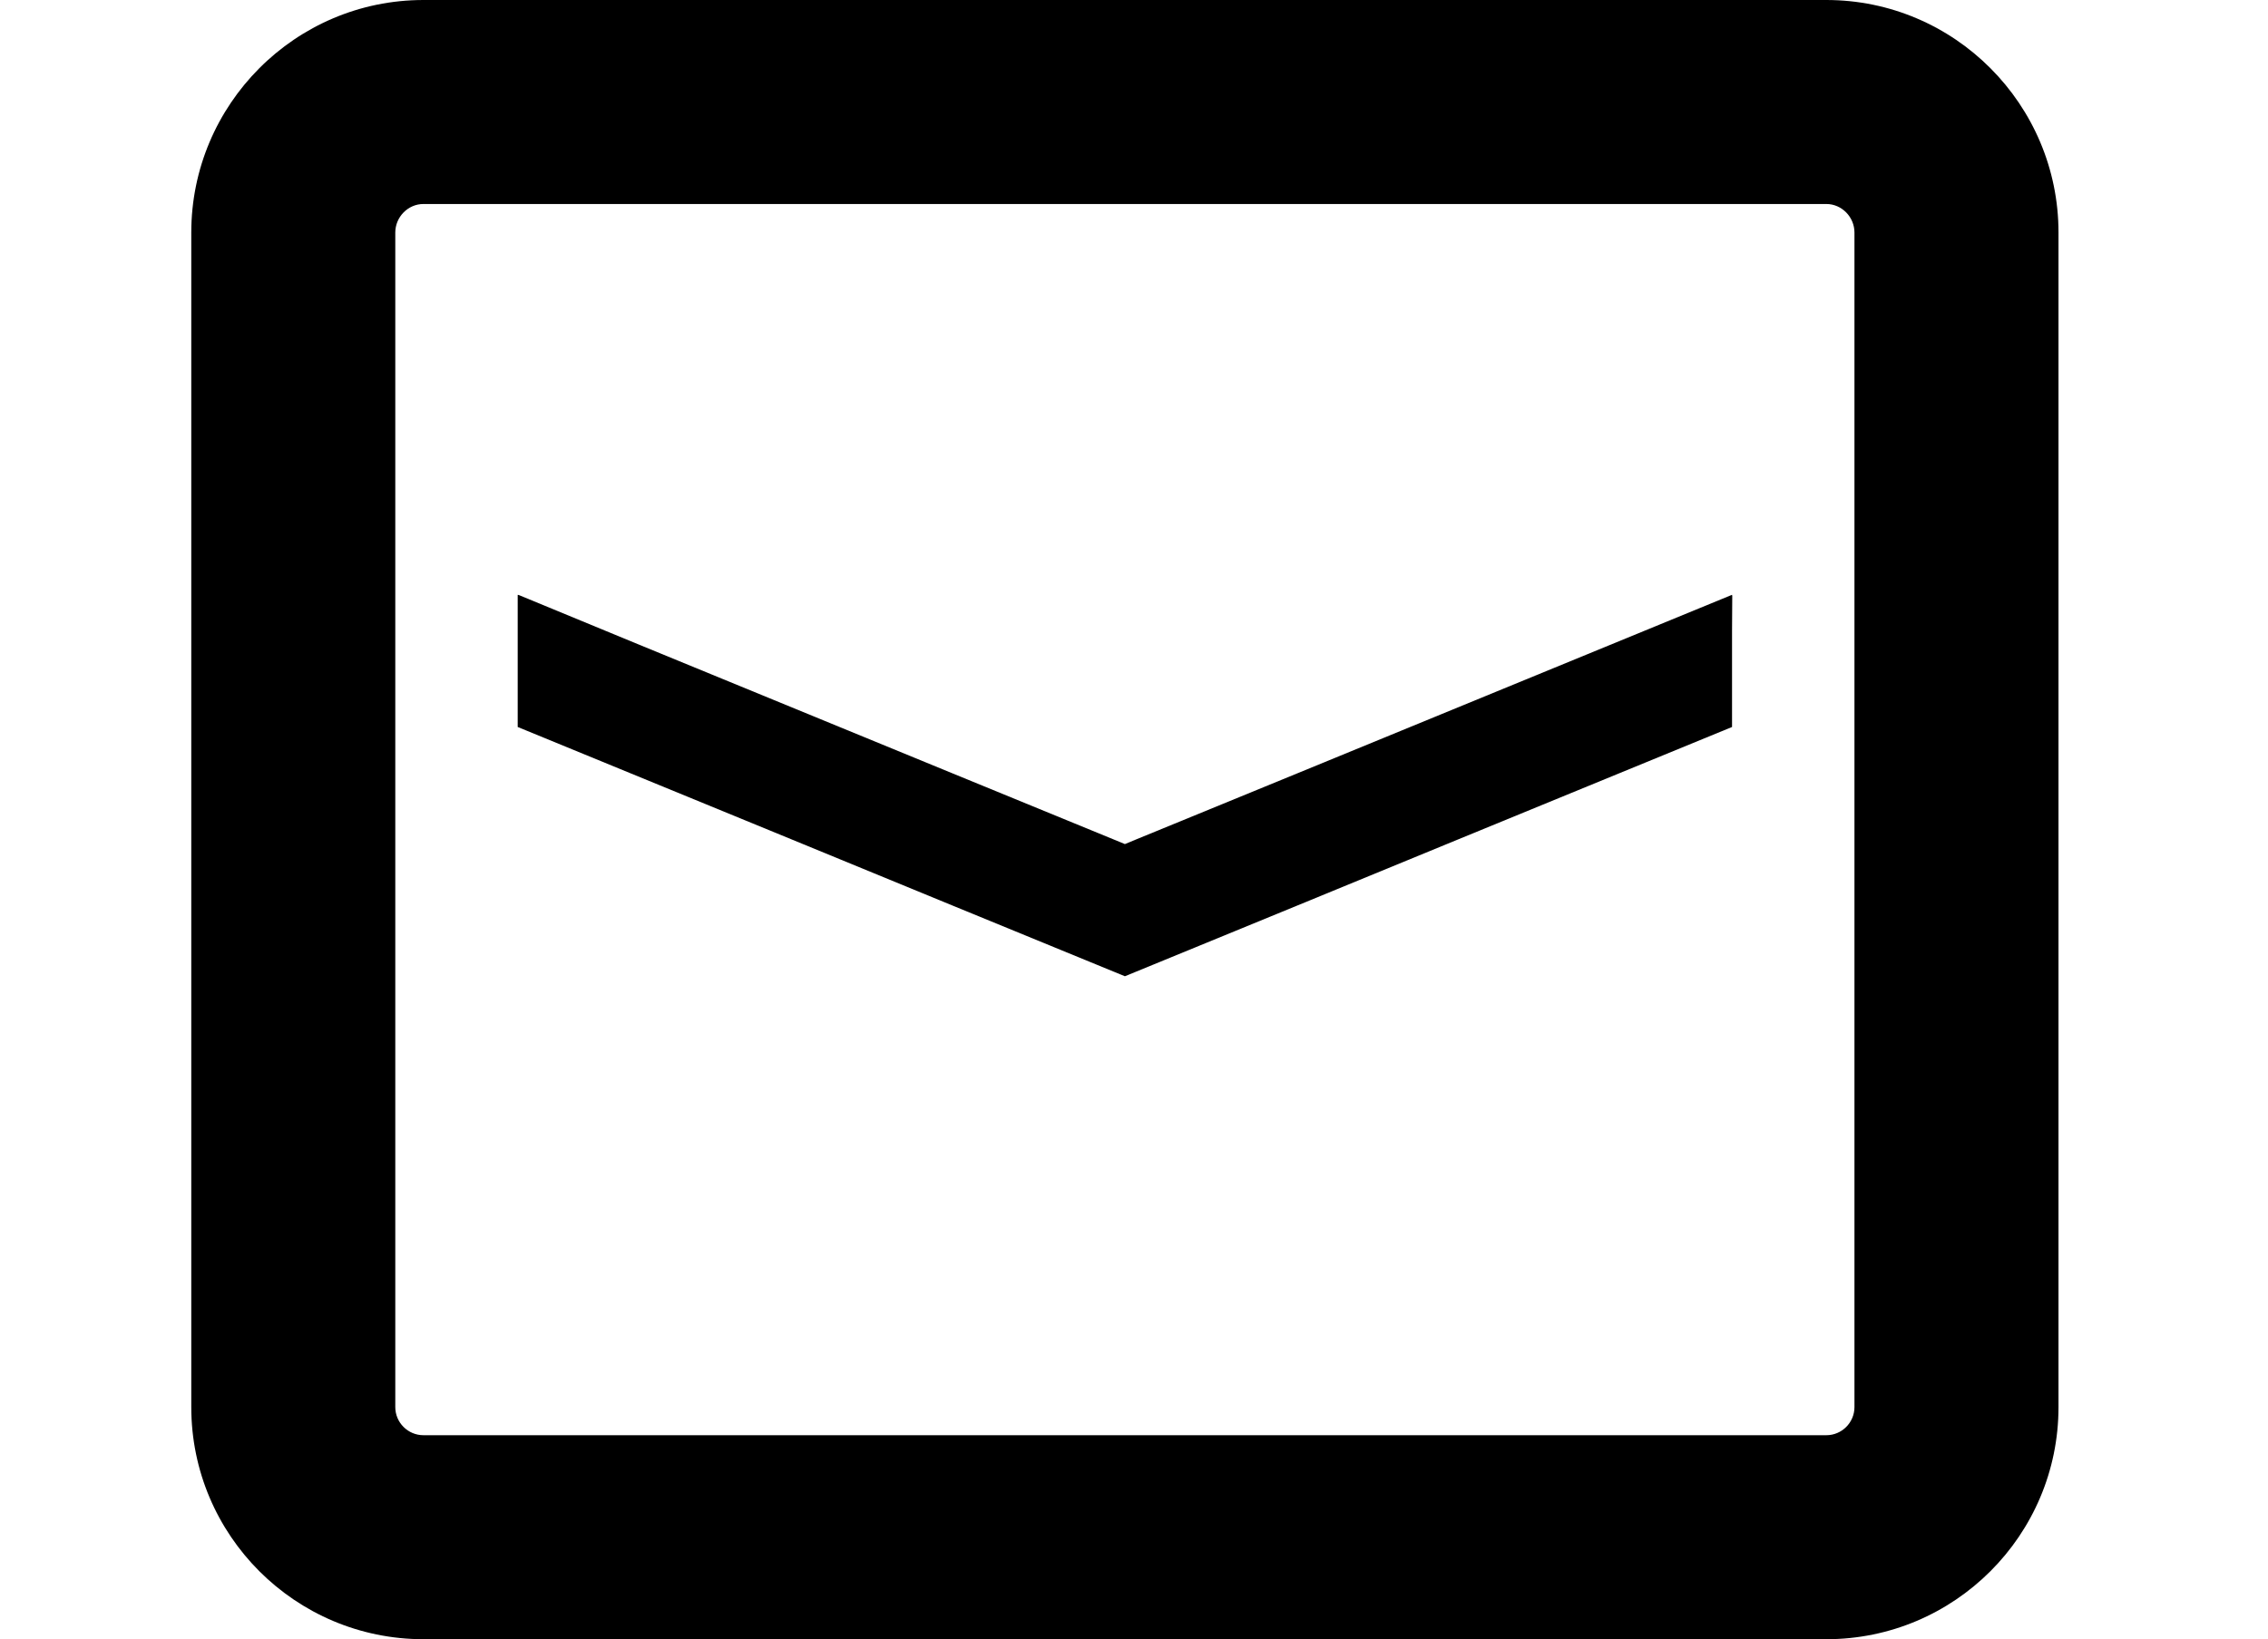 <?xml version="1.0" encoding="UTF-8"?>
<svg width="83px" height="60px" viewBox="0 0 83 60" version="1.1" xmlns="http://www.w3.org/2000/svg" xmlns:xlink="http://www.w3.org/1999/xlink">
    <title>ss-icon2-2</title>
    <g id="Page-1" stroke="none" stroke-width="1" fill="none" fill-rule="evenodd">
        <g id="Group-4" transform="translate(7, 0)" fill="#000000" fill-rule="nonzero">
            <polygon id="Shape" points="27.835 33.136 34.167 35.734 40.498 33.136 46.381 30.717 56.386 26.61 56.386 23.093 56.394 21.792 56.386 21.795 56.386 21.772 40.498 28.298 34.599 30.717 34.167 30.896 33.733 30.717 27.835 28.298 16.326 23.571 11.967 21.772 11.967 21.781 11.946 21.772 11.946 26.61 21.951 30.717"></polygon>
            <path d="M8.497,60 L59.836,60 C64.525,60 68.333,56.193 68.333,51.503 L68.333,8.512 C68.333,3.823 64.525,0 59.836,0 L8.497,0 C3.807,0 0,3.823 0,8.512 L0,51.503 C0,56.193 3.807,60 8.497,60 Z M7.466,8.512 C7.466,7.944 7.929,7.467 8.497,7.467 L59.836,7.467 C60.403,7.467 60.866,7.944 60.866,8.512 L60.866,51.503 C60.866,52.072 60.403,52.533 59.836,52.533 L8.497,52.533 C7.929,52.533 7.466,52.071 7.466,51.503 L7.466,8.512 Z" id="Shape"></path>
        </g>
    </g>
</svg>